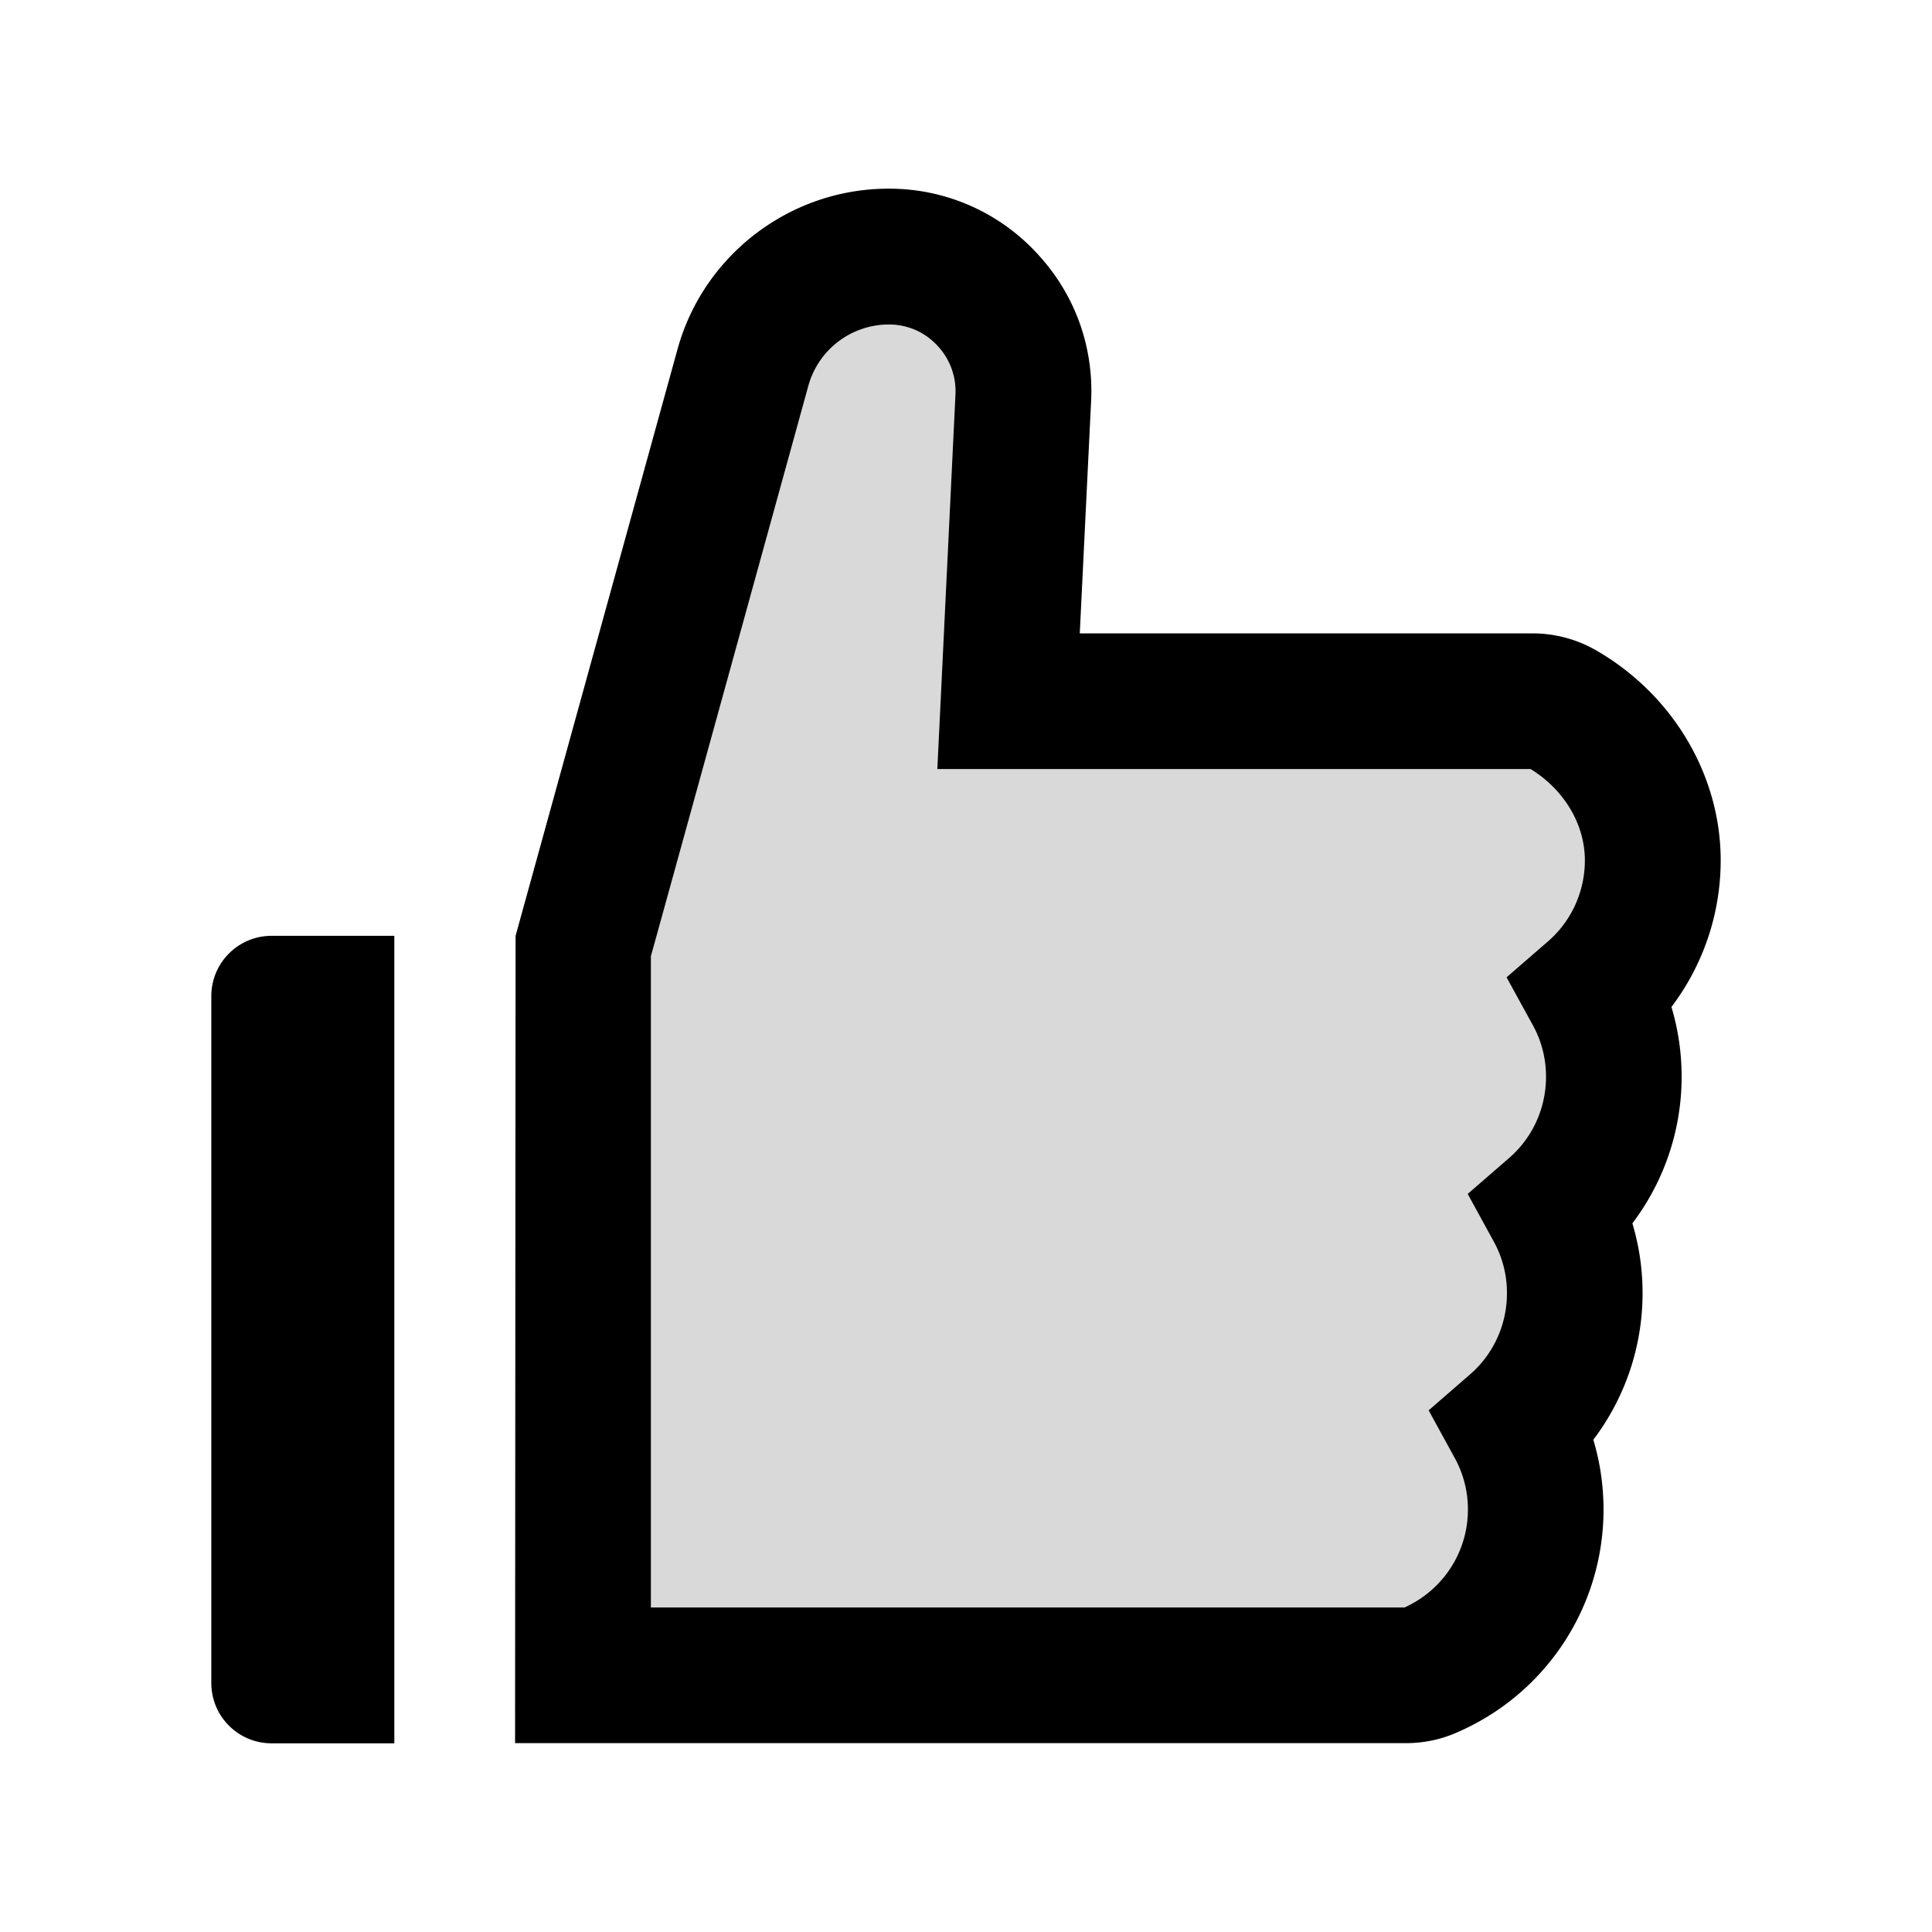 <?xml version="1.0" standalone="no"?>

<svg width="800px" height="800px" viewBox="0 0 1024 1024" xmlns="http://www.w3.org/2000/svg">
  <path fill="#D9D9D9" d="M273 495.9v428l.3-428zm538.2-88.3H496.8l9.6-198.4c.6-11.9-4.7-23.1-14.6-30.5-6.1-4.5-13.6-6.8-21.1-6.7-19.6.1-36.9 13.4-42.2 32.3-37.1 134.4-64.9 235.2-83.5 302.5V852h399.4a56.85 56.85 0 0 0 33.6-51.8c0-9.7-2.3-18.9-6.9-27.3l-13.9-25.4 21.9-19a56.76 56.76 0 0 0 19.6-43c0-9.7-2.3-18.9-6.9-27.3l-13.9-25.4 21.9-19a56.76 56.76 0 0 0 19.6-43c0-9.7-2.3-18.9-6.9-27.3l-14-25.5 21.9-19a56.76 56.76 0 0 0 19.6-43c0-19.1-11-37.5-28.8-48.4z"/>
  <path d="M112 528v364c0 17.7 14.3 32 32 32h65V496h-65c-17.7 0-32 14.3-32 32zm773.9 5.7c16.8-22.2 26.1-49.4 26.1-77.7 0-44.9-25.1-87.5-65.5-111a67.67 67.67 0 0 0-34.3-9.3H572.3l6-122.9c1.5-29.7-9-57.9-29.5-79.4a106.4 106.4 0 0 0-77.9-33.4c-52 0-98 35-111.8 85.1l-85.8 310.8-.3 428h472.1c9.3 0 18.2-1.8 26.5-5.4 47.6-20.3 78.3-66.8 78.3-118.4 0-12.6-1.8-25-5.4-37 16.8-22.2 26.1-49.4 26.1-77.7 0-12.6-1.8-25-5.4-37 16.8-22.2 26.1-49.4 26.1-77.7 0-12.6-1.8-25-5.4-37zM820.4 499l-21.9 19 14 25.5a56.2 56.2 0 0 1 6.9 27.3c0 16.5-7.1 32.2-19.6 43l-21.9 19 13.9 25.4a56.2 56.2 0 0 1 6.9 27.3c0 16.5-7.1 32.2-19.6 43l-21.9 19 13.9 25.4a56.2 56.2 0 0 1 6.9 27.3c0 22.4-13.2 42.6-33.6 51.8H345V506.8c18.6-67.2 46.4-168 83.5-302.5a44.28 44.28 0 0 1 42.2-32.3c7.5-.1 15 2.2 21.1 6.7 9.9 7.4 15.2 18.6 14.6 30.5l-9.6 198.4h314.4C829 418.5 840 436.9 840 456c0 16.5-7.1 32.2-19.6 43z"/>
</svg>